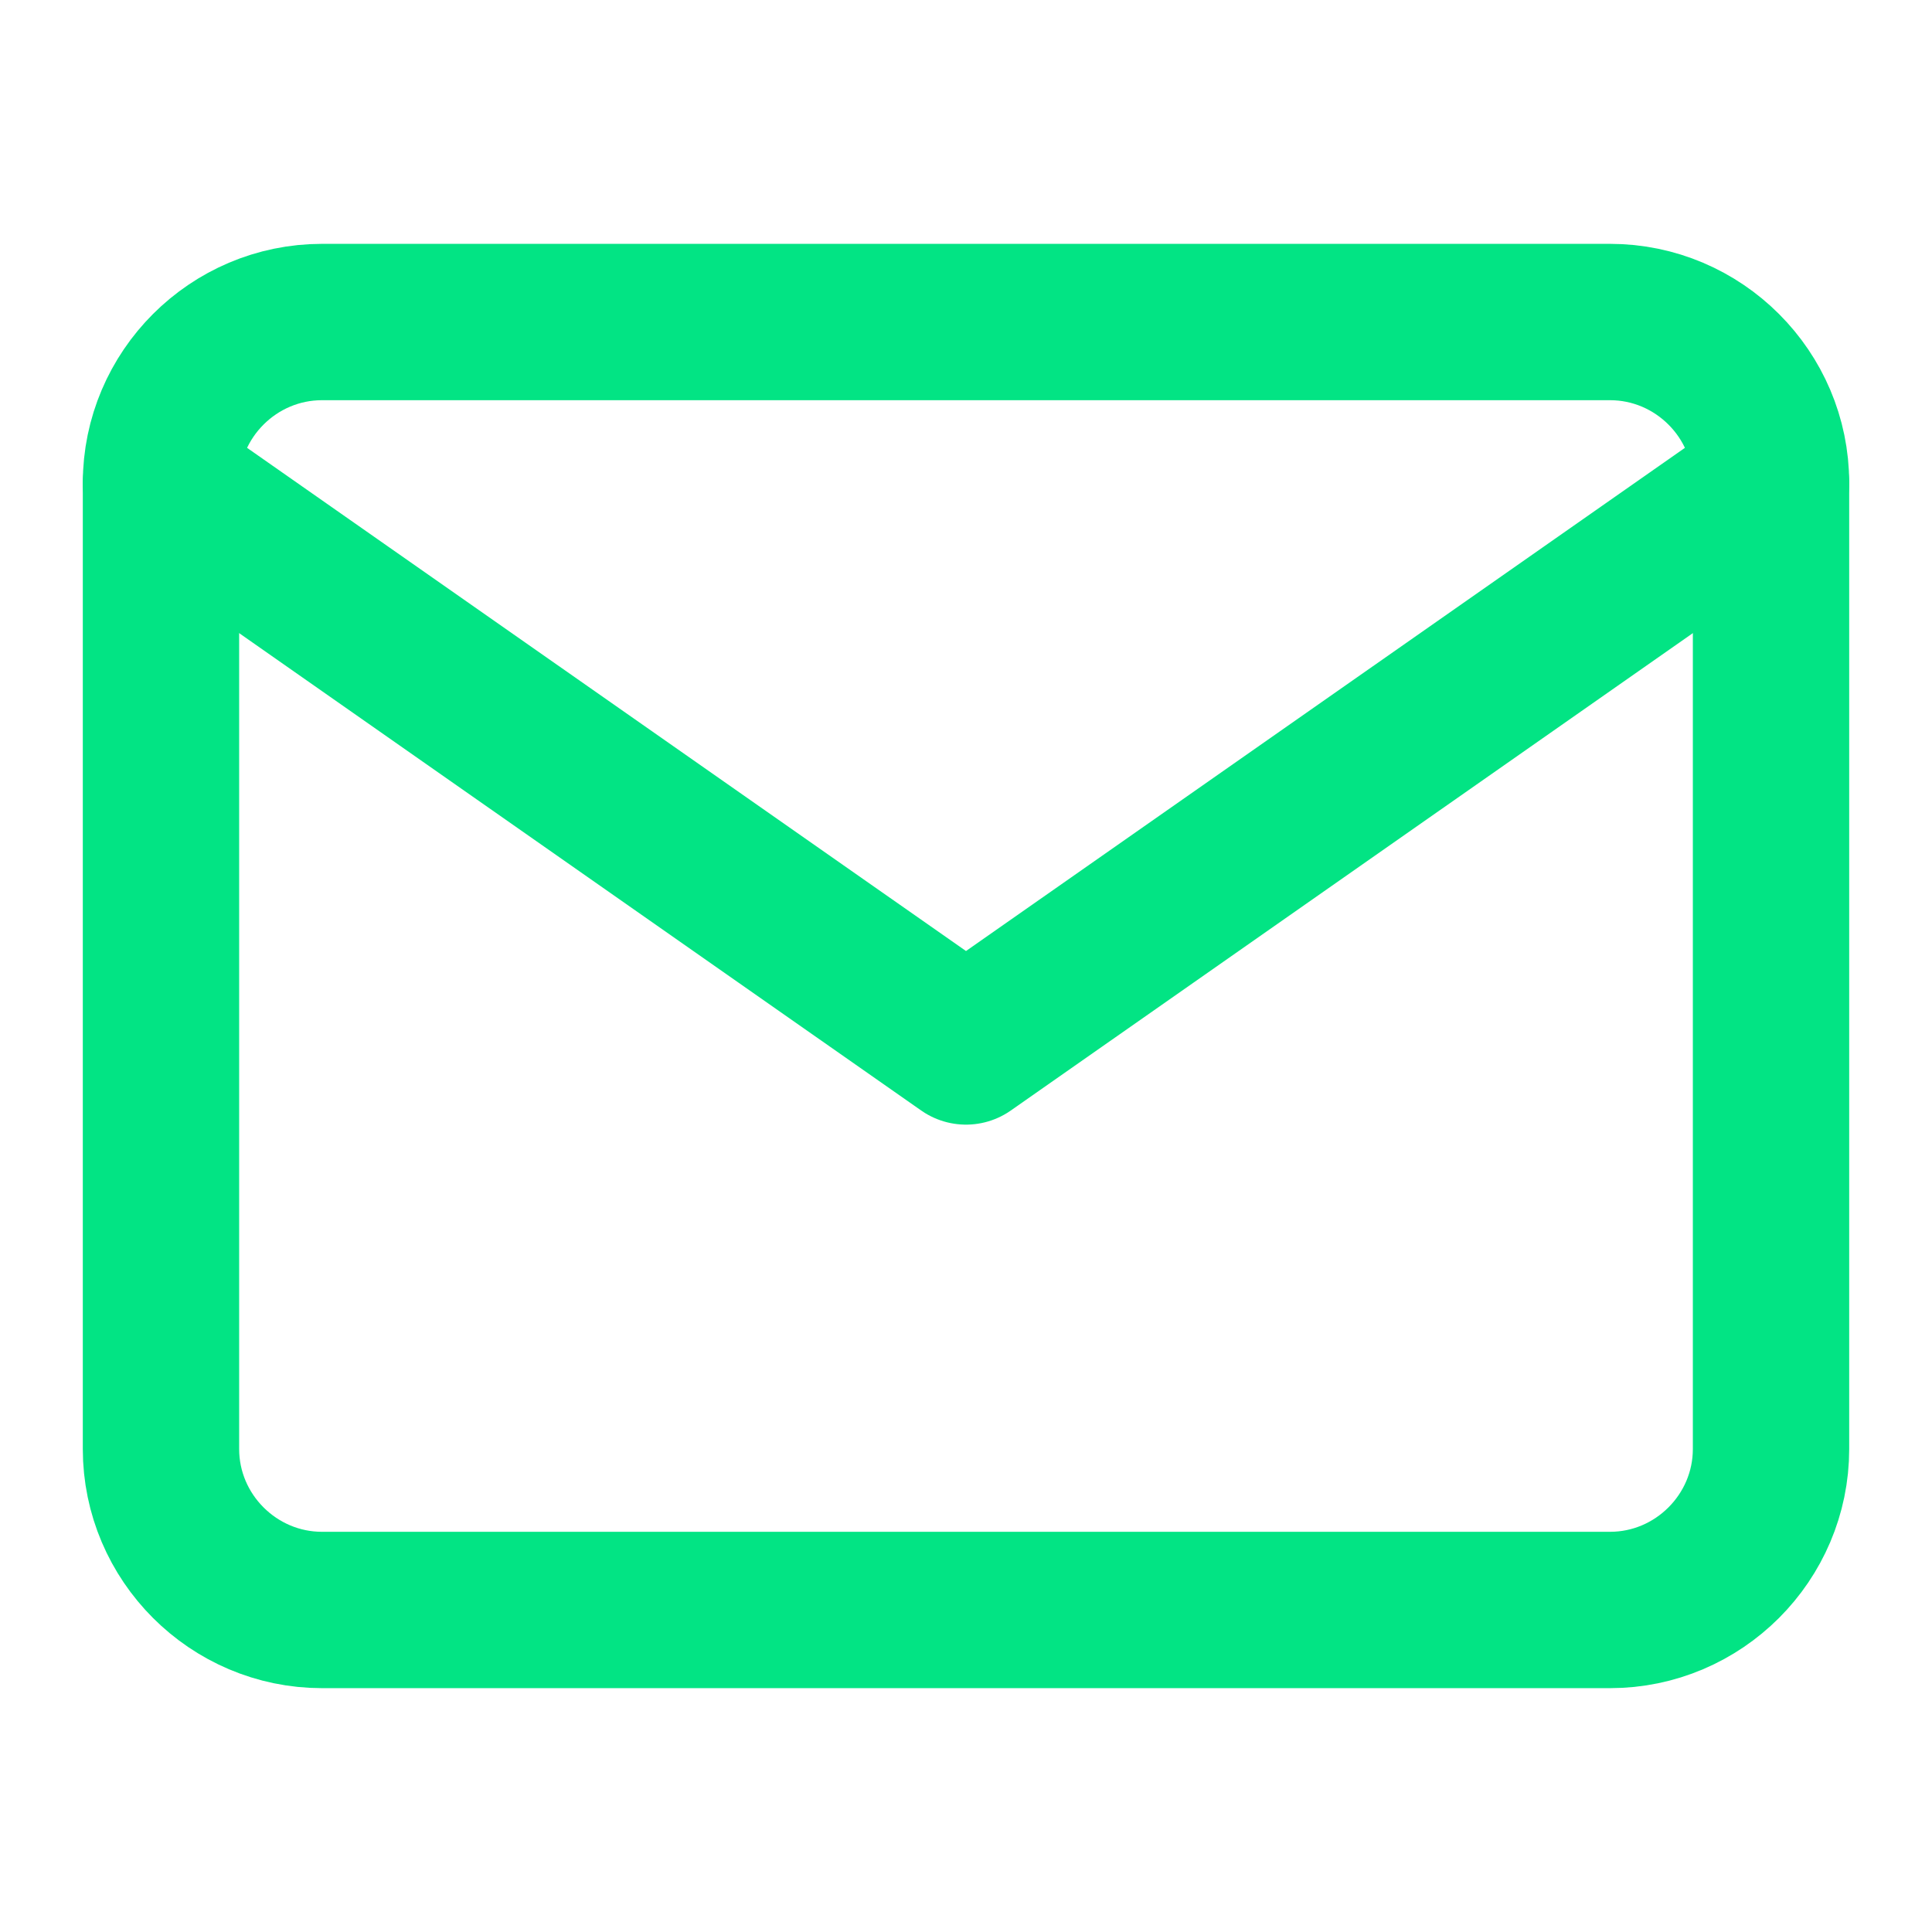 <?xml version="1.0" encoding="UTF-8"?> <svg xmlns="http://www.w3.org/2000/svg" width="28" height="28" viewBox="0 0 28 28" fill="none"> <path d="M4.667 4.667H23.333C24.617 4.667 25.667 5.716 25.667 7V21C25.667 22.283 24.617 23.333 23.333 23.333H4.667C3.383 23.333 2.333 22.283 2.333 21V7C2.333 5.716 3.383 4.667 4.667 4.667Z" stroke="#02E484" stroke-width="2.266" stroke-linecap="round" stroke-linejoin="round"></path> <path d="M25.667 7L14 15.166L2.333 7" stroke="#02E484" stroke-width="2.266" stroke-linecap="round" stroke-linejoin="round"></path> </svg> 